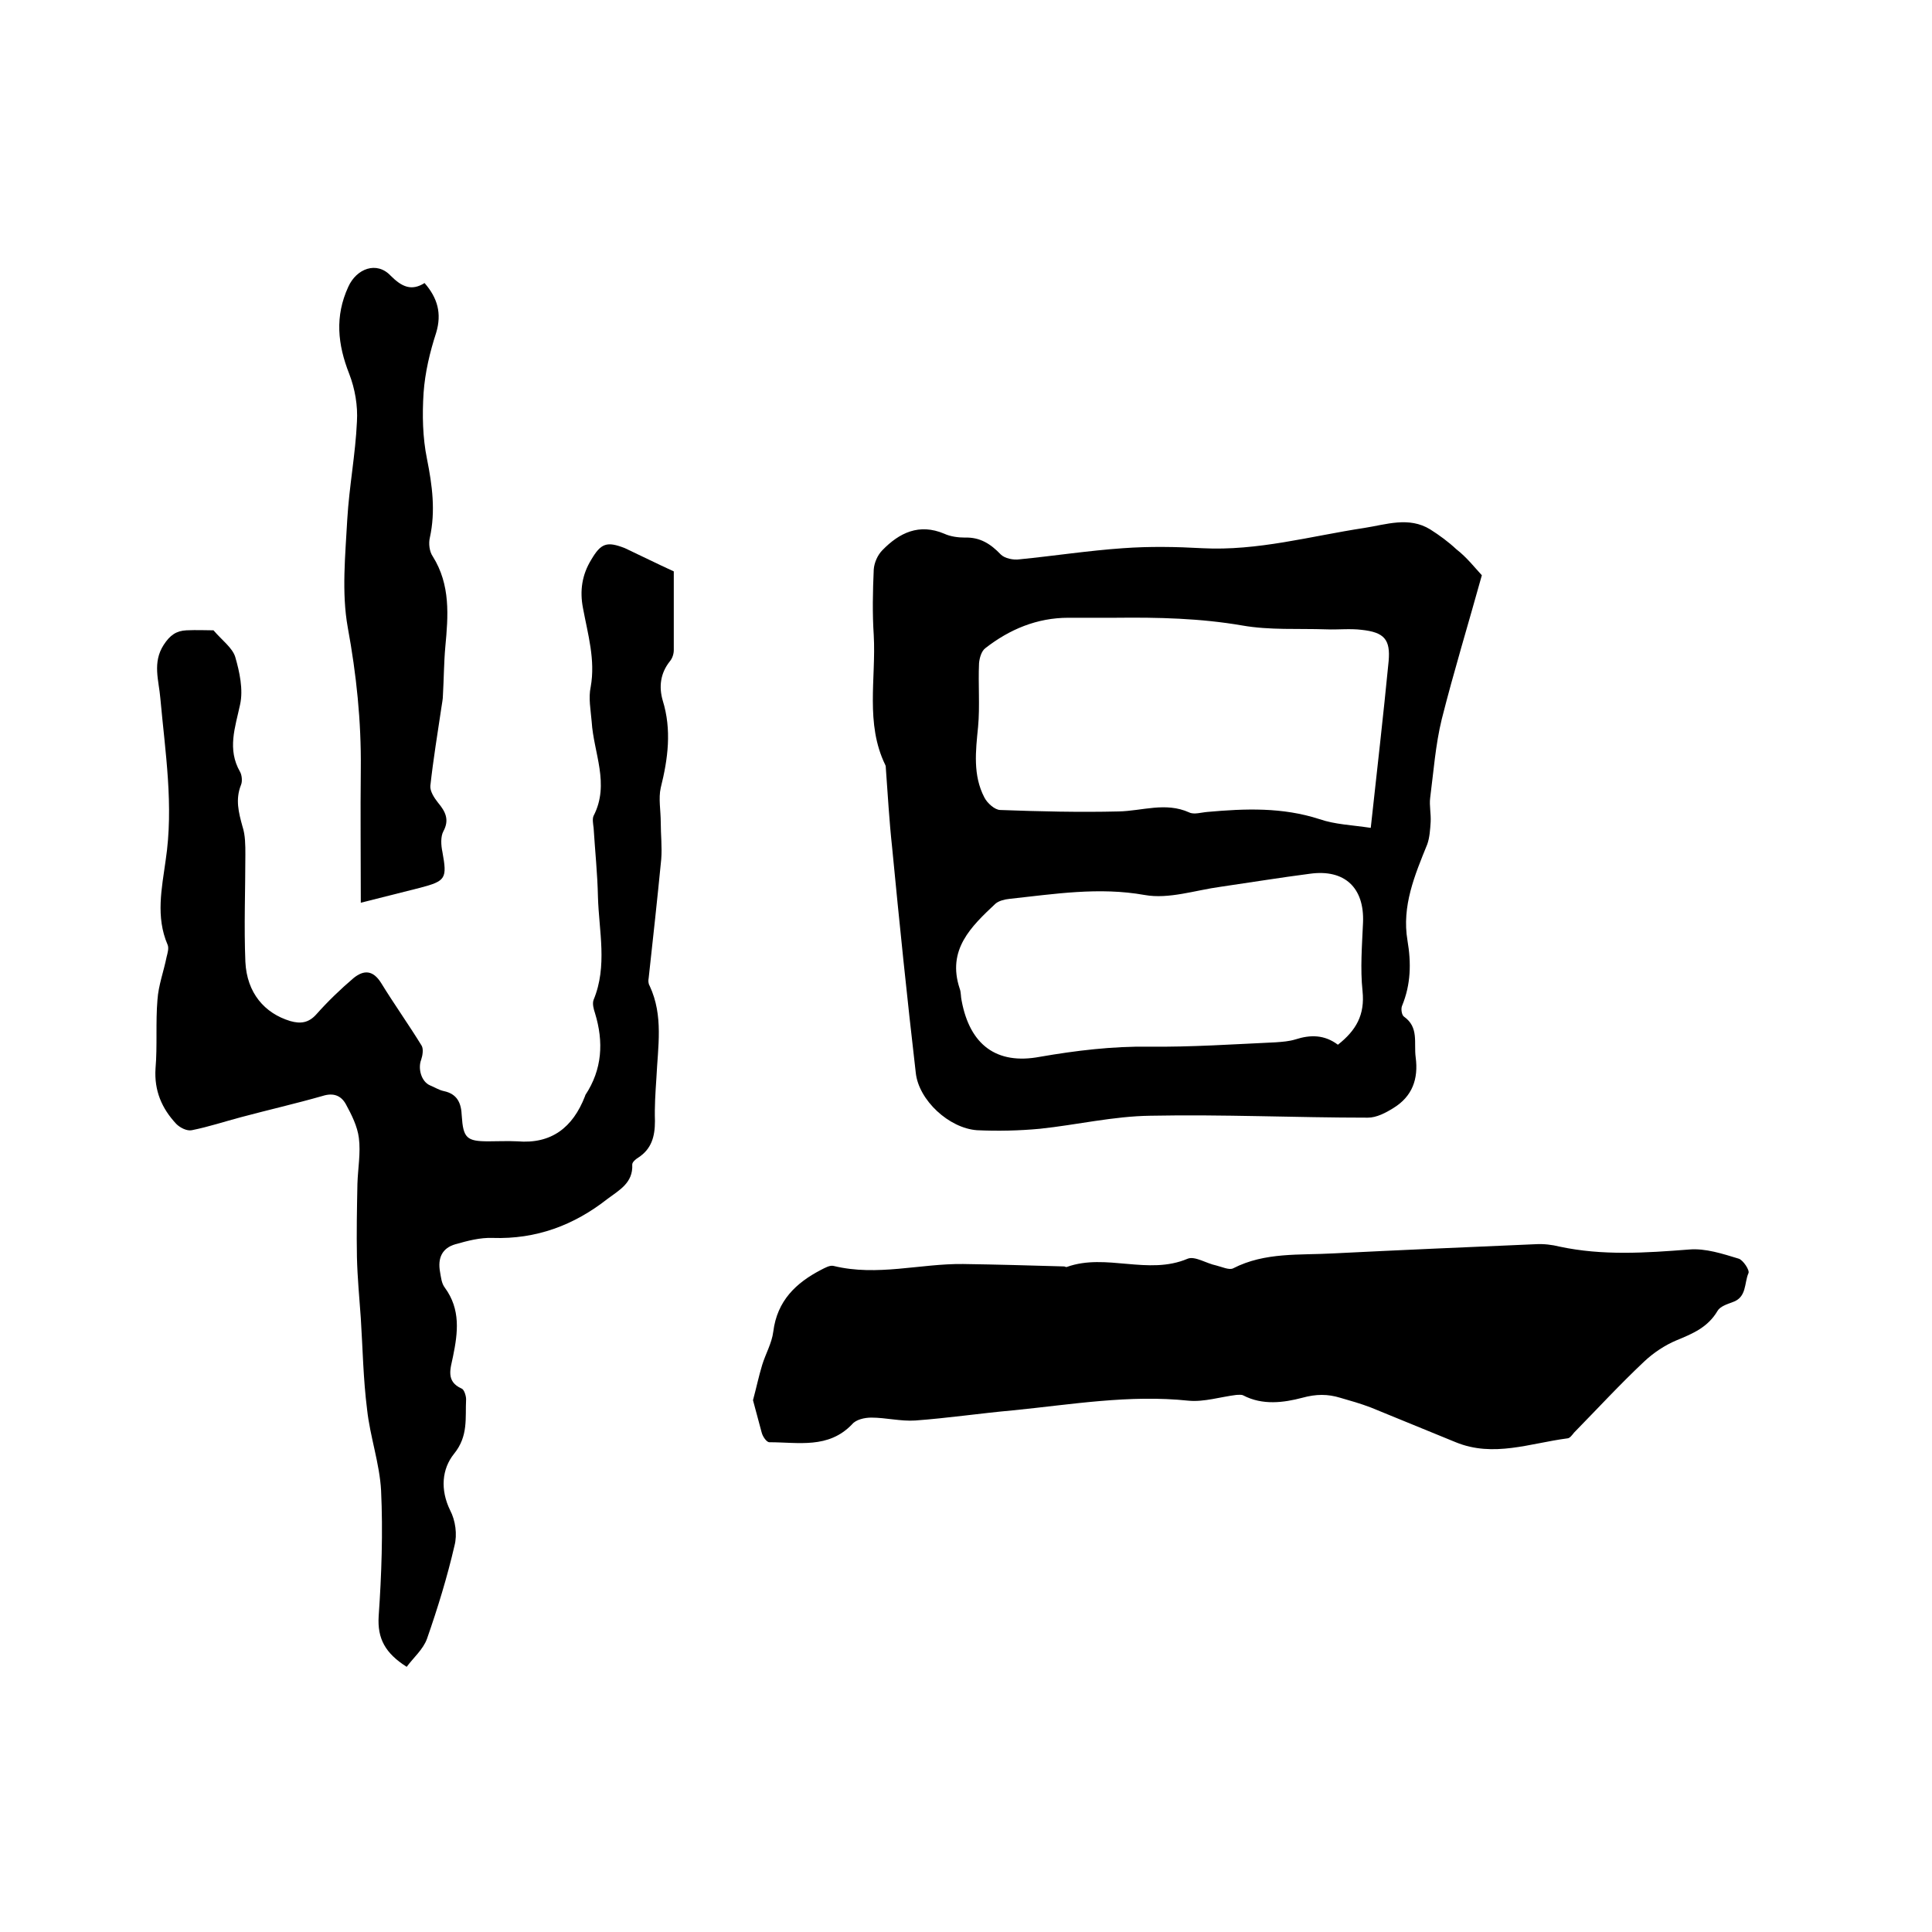 <svg enable-background="new 0 0 400 400" viewBox="0 0 400 400" xmlns="http://www.w3.org/2000/svg"><path d="m306.8 119.1c-2.8 10.1-5.8 19.9-8.3 29.8-1.3 5.3-1.7 10.9-2.4 16.3-.2 1.6.2 3.3.1 5-.1 1.5-.2 3.2-.7 4.6-2.6 6.4-5.3 12.8-4.1 19.9.8 4.7.7 9.1-1.1 13.5-.3.6-.1 2 .4 2.3 3.1 2.2 2 5.4 2.4 8.4.6 4.5-.7 8.1-4.6 10.5-1.6 1-3.5 2-5.3 2-15 0-30-.7-45-.4-7.7.1-15.3 1.9-22.9 2.7-4.3.4-8.7.5-13 .3-5.8-.4-12.1-6.2-12.7-11.9-1.8-15.5-3.4-31.1-4.9-46.7-.6-5.5-.9-11-1.3-16.4 0-.2 0-.4-.1-.6-4.2-8.6-1.9-17.9-2.4-26.9-.3-4.5-.2-9.1 0-13.6.1-1.4.8-3 1.8-4 3.5-3.6 7.6-5.6 12.8-3.4 1.3.6 2.9.8 4.3.8 3.1-.1 5.3 1.3 7.4 3.5.8.8 2.6 1.2 3.9 1 7.1-.7 14.2-1.8 21.4-2.3 5.5-.4 11-.3 16.4 0 11.5.6 22.4-2.5 33.6-4.2 4.5-.7 9.2-2.4 13.6.3 1.9 1.2 3.8 2.6 5.4 4.1 2.2 1.7 3.9 3.9 5.3 5.4zm-23 52.3c1.3-11.9 2.6-23.2 3.7-34.5.4-4.5-.9-6-5.6-6.5-2.4-.3-4.9 0-7.3-.1-5.8-.2-11.7.2-17.4-.8-8.7-1.5-17.4-1.7-26.2-1.6-3.3 0-6.6 0-9.8 0-6.5 0-12.2 2.4-17.2 6.3-.8.6-1.2 2-1.3 3.1-.2 4.4.2 8.9-.2 13.2-.5 5-1.1 10 1.3 14.6.6 1.2 2.2 2.6 3.3 2.6 8.2.3 16.3.5 24.5.3 4.9-.1 9.7-2 14.6.2 1 .5 2.5 0 3.8-.1 7.8-.7 15.5-1 23.2 1.5 3.2 1.1 6.6 1.2 10.6 1.8zm-6.8 44.9c3.8-3 5.6-6.2 5.1-11.1-.5-4.7-.1-9.5.1-14.2.3-7.2-3.8-11.1-11-10.1-6.2.8-12.3 1.8-18.5 2.7-5.2.7-10.7 2.6-15.7 1.7-9.5-1.7-18.7-.2-28 .8-1 .1-2.2.4-2.9 1-5 4.7-10.1 9.5-7.4 17.6.3.8.2 1.7.4 2.5 1.7 9.1 7.2 13.3 16.2 11.6 7.5-1.3 15-2.2 22.6-2.1 8.7.1 17.5-.5 26.2-.9 1.4-.1 2.8-.2 4.1-.6 3.1-1 6-1 8.8 1.1z"/><path d="m139.5 118.3v16.3c0 .8-.3 1.7-.8 2.3-2 2.5-2.3 5.3-1.5 8.1 1.9 6.1 1.1 12.1-.4 18.1-.5 2.2 0 4.7 0 7.1 0 2.6.3 5.2.1 7.7-.8 8.2-1.7 16.4-2.6 24.6-.1.5-.1 1.1.2 1.6 2.9 6.2 1.7 12.6 1.4 19.1-.2 3-.4 5.9-.3 8.9 0 3.2-.7 5.8-3.5 7.6-.5.3-1.2.9-1.2 1.4.2 3.8-2.7 5.3-5.1 7.1-7 5.5-14.8 8.4-23.8 8.1-2.6-.1-5.2.6-7.7 1.3-2.8.8-3.7 2.9-3.2 5.7.2 1.1.3 2.4 1 3.3 3.3 4.5 2.7 9.3 1.7 14.2-.5 2.5-1.6 5.2 1.8 6.7.5.2.9 1.5.9 2.2-.2 3.9.5 7.6-2.5 11.3-2.5 3.1-2.9 7.4-.8 11.7 1.1 2.1 1.5 5 .9 7.3-1.5 6.5-3.5 13-5.7 19.3-.8 2.2-2.8 3.9-4.2 5.8-4.4-2.8-6.1-5.8-5.8-10.5.6-8.6.9-17.4.5-26-.3-5.6-2.3-11.2-2.9-16.8-.8-6.3-.9-12.6-1.3-18.9-.3-4.2-.7-8.4-.8-12.6-.1-5.1 0-10.1.1-15.2.1-3.2.7-6.4.3-9.5-.3-2.4-1.5-4.8-2.7-7-1-1.8-2.6-2.4-4.8-1.7-5.6 1.6-11.3 2.9-16.9 4.4-3.4.9-6.7 2-10.2 2.7-1 .2-2.4-.5-3.2-1.3-3-3.2-4.6-6.9-4.3-11.5.4-4.7 0-9.5.4-14.2.2-3 1.3-5.9 1.9-8.9.2-.8.5-1.8.2-2.5-2.5-5.8-1.2-11.7-.4-17.5 1.7-11.3-.1-22.4-1.1-33.5-.3-3.7-1.7-7.4.7-11.1 1.3-2 2.6-2.9 4.7-3s4.2 0 5.6 0c1.8 2.1 3.9 3.6 4.5 5.5.9 3.1 1.7 6.8 1 9.9-1 4.7-2.7 9.2 0 13.9.4.7.5 2 .2 2.7-1.2 3-.5 5.7.3 8.6.6 1.8.6 3.9.6 5.8 0 7.4-.3 14.8 0 22.2.3 6.5 4 10.7 9.3 12.3 2.1.6 3.8.4 5.4-1.4 2.4-2.7 5-5.2 7.7-7.5 2.1-1.7 4-1.7 5.7 1 2.7 4.4 5.7 8.6 8.4 13 .4.7.2 2-.1 2.9-.7 1.8 0 4.5 1.8 5.3 1 .4 1.9 1 2.9 1.2 2.8.6 3.6 2.5 3.7 5.1.3 4.6 1 5.3 5.5 5.3 2 0 4-.1 6 0 7.1.6 11.5-2.9 14-9.3 0-.1.1-.2.1-.3 3.5-5.3 3.8-11 2-16.9-.3-.9-.6-2-.3-2.8 2.9-7 1.1-14.2.9-21.3-.1-4.8-.6-9.5-.9-14.3-.1-.8-.3-1.9 0-2.5 3.4-6.6 0-13-.4-19.5-.2-2.4-.7-4.9-.2-7.2 1-5.6-.6-10.9-1.6-16.3-.7-3.6-.2-6.9 1.7-10 2-3.4 3.2-3.9 7-2.4 3.4 1.6 6.6 3.2 10.1 4.8z"/><path d="m155.9 289.9c.7-2.6 1.2-5 1.9-7.3s2-4.5 2.3-6.9c.8-6.4 4.7-10.1 9.9-12.8.8-.4 1.8-1 2.6-.8 9 2.2 17.9-.5 26.8-.4 7 .1 13.9.3 20.9.5.2 0 .4.2.6.1 8.1-2.9 16.8 1.8 25-1.7 1.5-.6 3.9 1 5.9 1.4 1.2.3 2.7 1 3.5.6 6.6-3.4 13.8-2.7 20.8-3.1 13.9-.7 27.9-1.3 41.8-1.9 1.7-.1 3.4.1 5 .5 8.9 1.9 17.8 1.3 26.8.6 3.4-.3 7 .9 10.3 1.9.9.3 2.3 2.4 2 3-.9 2-.3 5-3.3 6-1.1.4-2.6.9-3.1 1.8-2 3.4-5.1 4.7-8.5 6.1-2.4 1-4.8 2.6-6.7 4.4-5 4.7-9.7 9.8-14.5 14.7-.4.5-.9 1.2-1.4 1.2-7.7 1-15.3 4-23.1.8-5.9-2.4-11.7-4.8-17.6-7.2-2.1-.8-4.2-1.4-6.3-2-2.6-.8-5-.8-7.9 0-3.8 1-8.2 1.6-12.2-.5-.4-.2-.9-.1-1.4-.1-3.3.4-6.7 1.5-9.9 1.2-12.3-1.3-24.3.8-36.4 2-6.7.6-13.4 1.6-20.2 2.1-3 .2-6.1-.6-9.1-.6-1.4 0-3.2.4-4 1.4-4.9 5.1-11.1 3.7-17.1 3.7-.6 0-1.4-1.2-1.6-2-.6-2.2-1.2-4.5-1.8-6.7z"/><path d="m74.7 186.9c0-9.5-.1-18.6 0-27.7.1-9.9-.9-19.5-2.7-29.3-1.3-7.2-.5-15-.1-22.4.4-6.8 1.7-13.5 2-20.2.2-3.3-.4-6.8-1.6-9.9-2.4-6.1-3-11.9-.2-18 1.7-3.8 5.9-5.4 8.8-2.3 2.3 2.3 4.3 3.2 7 1.5 2.7 3.1 3.6 6.3 2.4 10.3-1.3 4-2.3 8.2-2.6 12.4-.3 4.6-.2 9.3.7 13.7 1.1 5.5 1.8 10.8.6 16.3-.3 1.2-.1 2.9.6 3.9 3.7 5.9 3.2 12.3 2.6 18.7-.3 3.3-.3 6.7-.5 10.1 0 .8-.2 1.6-.3 2.4-.8 5.4-1.7 10.8-2.3 16.3-.1 1.1.8 2.5 1.6 3.5 1.5 1.8 2.4 3.5 1.1 5.9-.6 1.1-.5 2.9-.2 4.3 1 5.5.7 6-4.6 7.4-4 1-7.9 2-12.3 3.1z"/></svg>